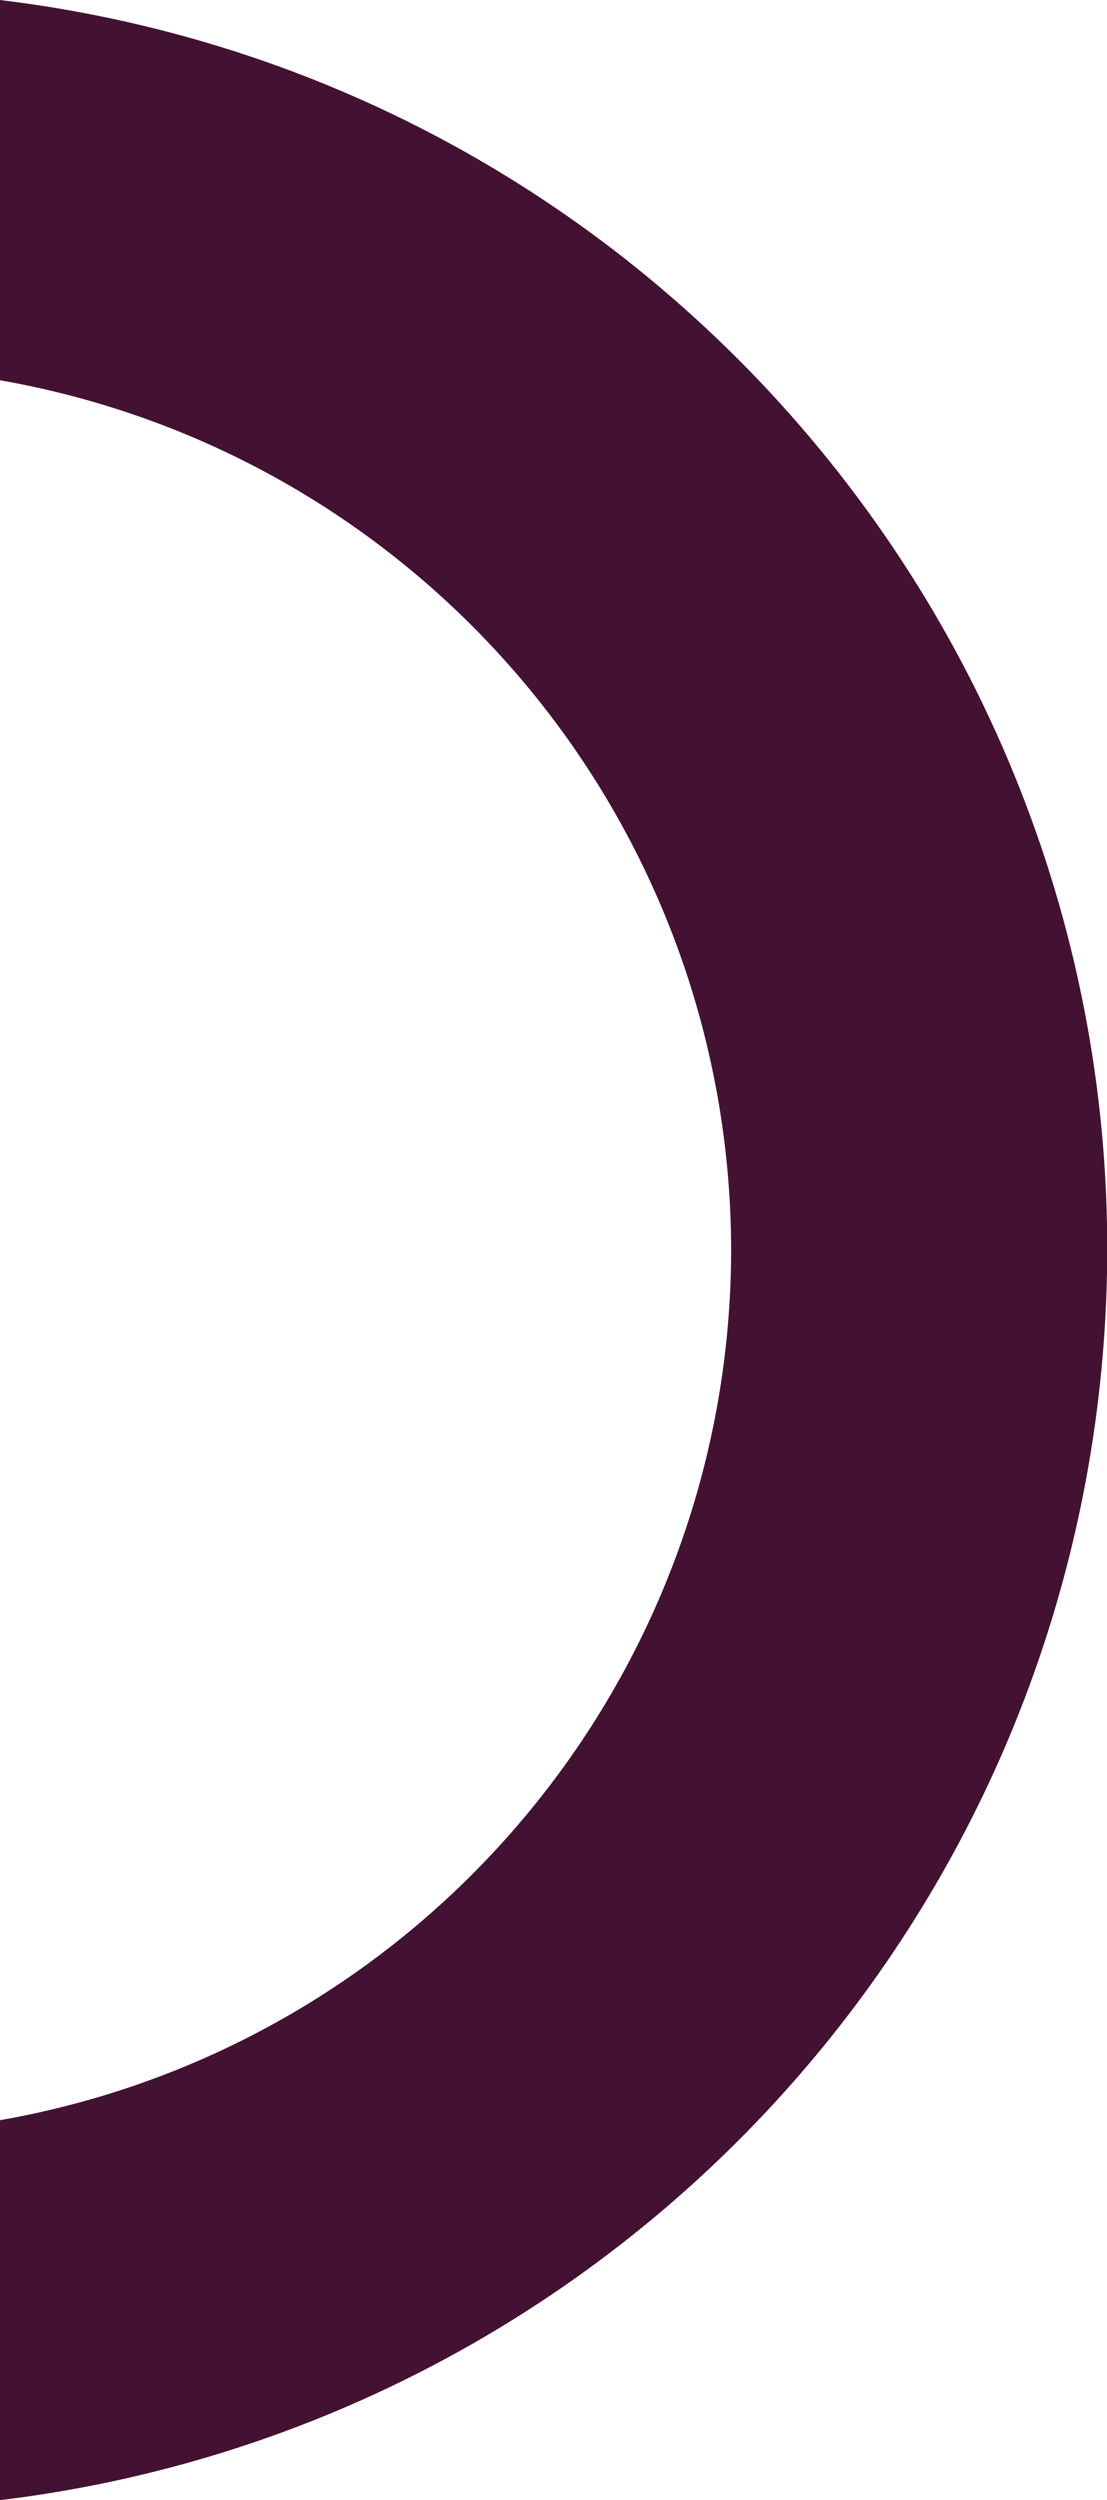 <svg xmlns="http://www.w3.org/2000/svg" viewBox="0 0 38.2 86.2"><path d="M0 73.1v13.1c19.84-2.4 35.48-18.04 37.89-37.89C40.77 24.51 23.8 2.88 0 0v13.11c14.57 2.56 25.21 15.2 25.23 29.99-.02 14.79-10.66 27.44-25.23 30z" fill="#431233"/></svg>